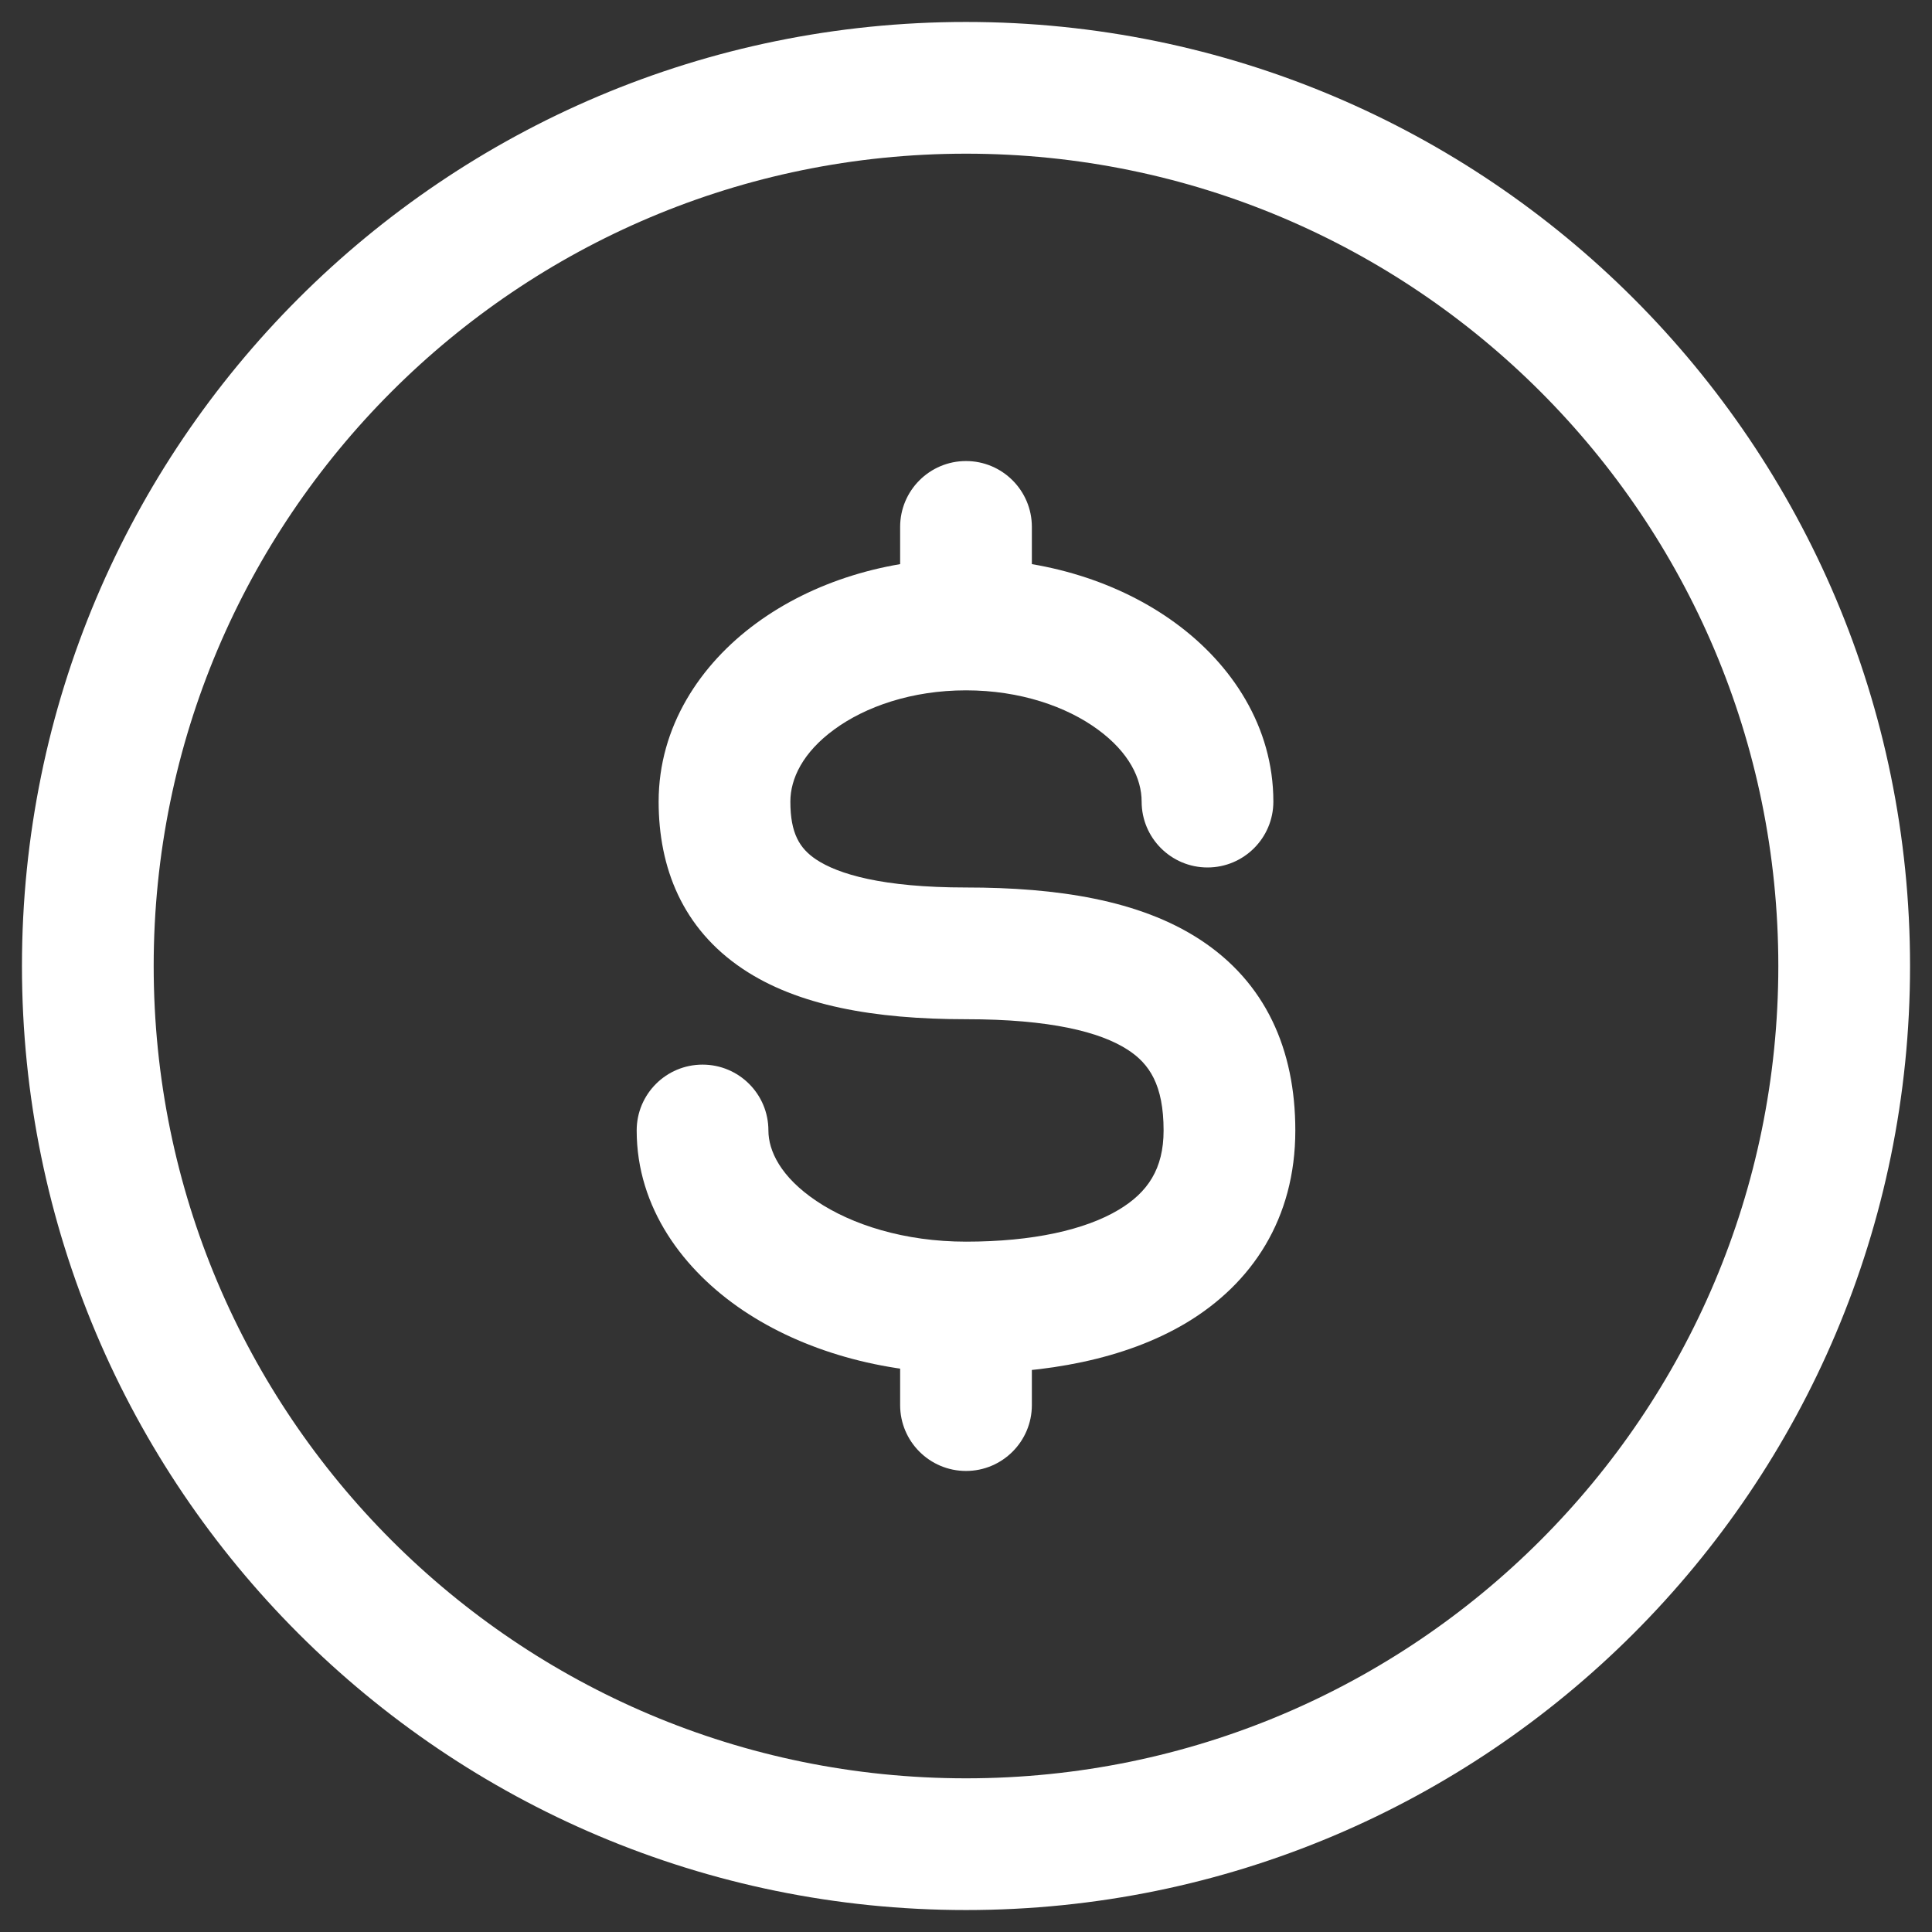 <svg width="22" height="22" viewBox="0 0 22 22" fill="none" xmlns="http://www.w3.org/2000/svg">
<rect x="0" y="0" width="22" height="22" fill="#333333" stroke="none"/>
<path d="M21 11C21 16.523 16.523 21 11 21C5.477 21 1 16.523 1 11C1 5.477 5.477 1 11 1C16.523 1 21 5.477 21 11Z" stroke="white" stroke-width="1.5"/>
<path d="M13 9.128C13 9.542 13.336 9.878 13.75 9.878C14.164 9.878 14.5 9.542 14.5 9.128H13.75H13ZM8.75 12.873C8.75 12.458 8.414 12.123 8 12.123C7.586 12.123 7.25 12.458 7.25 12.873H8H8.75ZM11.75 6C11.75 5.586 11.414 5.25 11 5.25C10.586 5.25 10.25 5.586 10.25 6L11 6L11.75 6ZM10.25 16C10.25 16.414 10.586 16.75 11 16.75C11.414 16.75 11.75 16.414 11.75 16H11H10.25ZM11 10.856V10.106C10.048 10.106 9.543 9.954 9.292 9.786C9.106 9.661 9 9.491 9 9.128H8.25H7.5C7.5 9.878 7.769 10.572 8.458 11.033C9.082 11.451 9.952 11.606 11 11.606V10.856ZM8.25 9.128H9C9 8.867 9.142 8.568 9.499 8.307C9.855 8.046 10.383 7.861 11 7.861V7.111V6.361C10.098 6.361 9.251 6.628 8.612 7.097C7.973 7.565 7.5 8.275 7.5 9.128H8.25ZM11 7.111V7.861C11.617 7.861 12.145 8.046 12.501 8.307C12.858 8.568 13 8.867 13 9.128H13.75H14.5C14.5 8.275 14.027 7.565 13.388 7.097C12.749 6.628 11.902 6.361 11 6.361V7.111ZM14 12.873H13.25C13.25 13.308 13.071 13.578 12.737 13.777C12.357 14.004 11.761 14.139 11 14.139V14.889V15.639C11.896 15.639 12.8 15.486 13.506 15.065C14.257 14.616 14.75 13.877 14.75 12.873H14ZM11 14.889V14.139C10.3 14.139 9.7 13.947 9.297 13.676C8.889 13.402 8.75 13.104 8.75 12.873H8H7.25C7.25 13.755 7.783 14.465 8.46 14.921C9.143 15.38 10.043 15.639 11 15.639V14.889ZM11 10.856V11.606C11.958 11.606 12.528 11.75 12.842 11.954C13.088 12.113 13.25 12.354 13.25 12.873H14H14.75C14.75 11.951 14.412 11.184 13.658 10.695C12.972 10.25 12.042 10.106 11 10.106V10.856ZM11 7.111L11.75 7.111L11.75 6L11 6L10.25 6L10.25 7.111L11 7.111ZM11 14.889H10.25V16H11H11.75V14.889H11Z" fill="white"/>
</svg>
